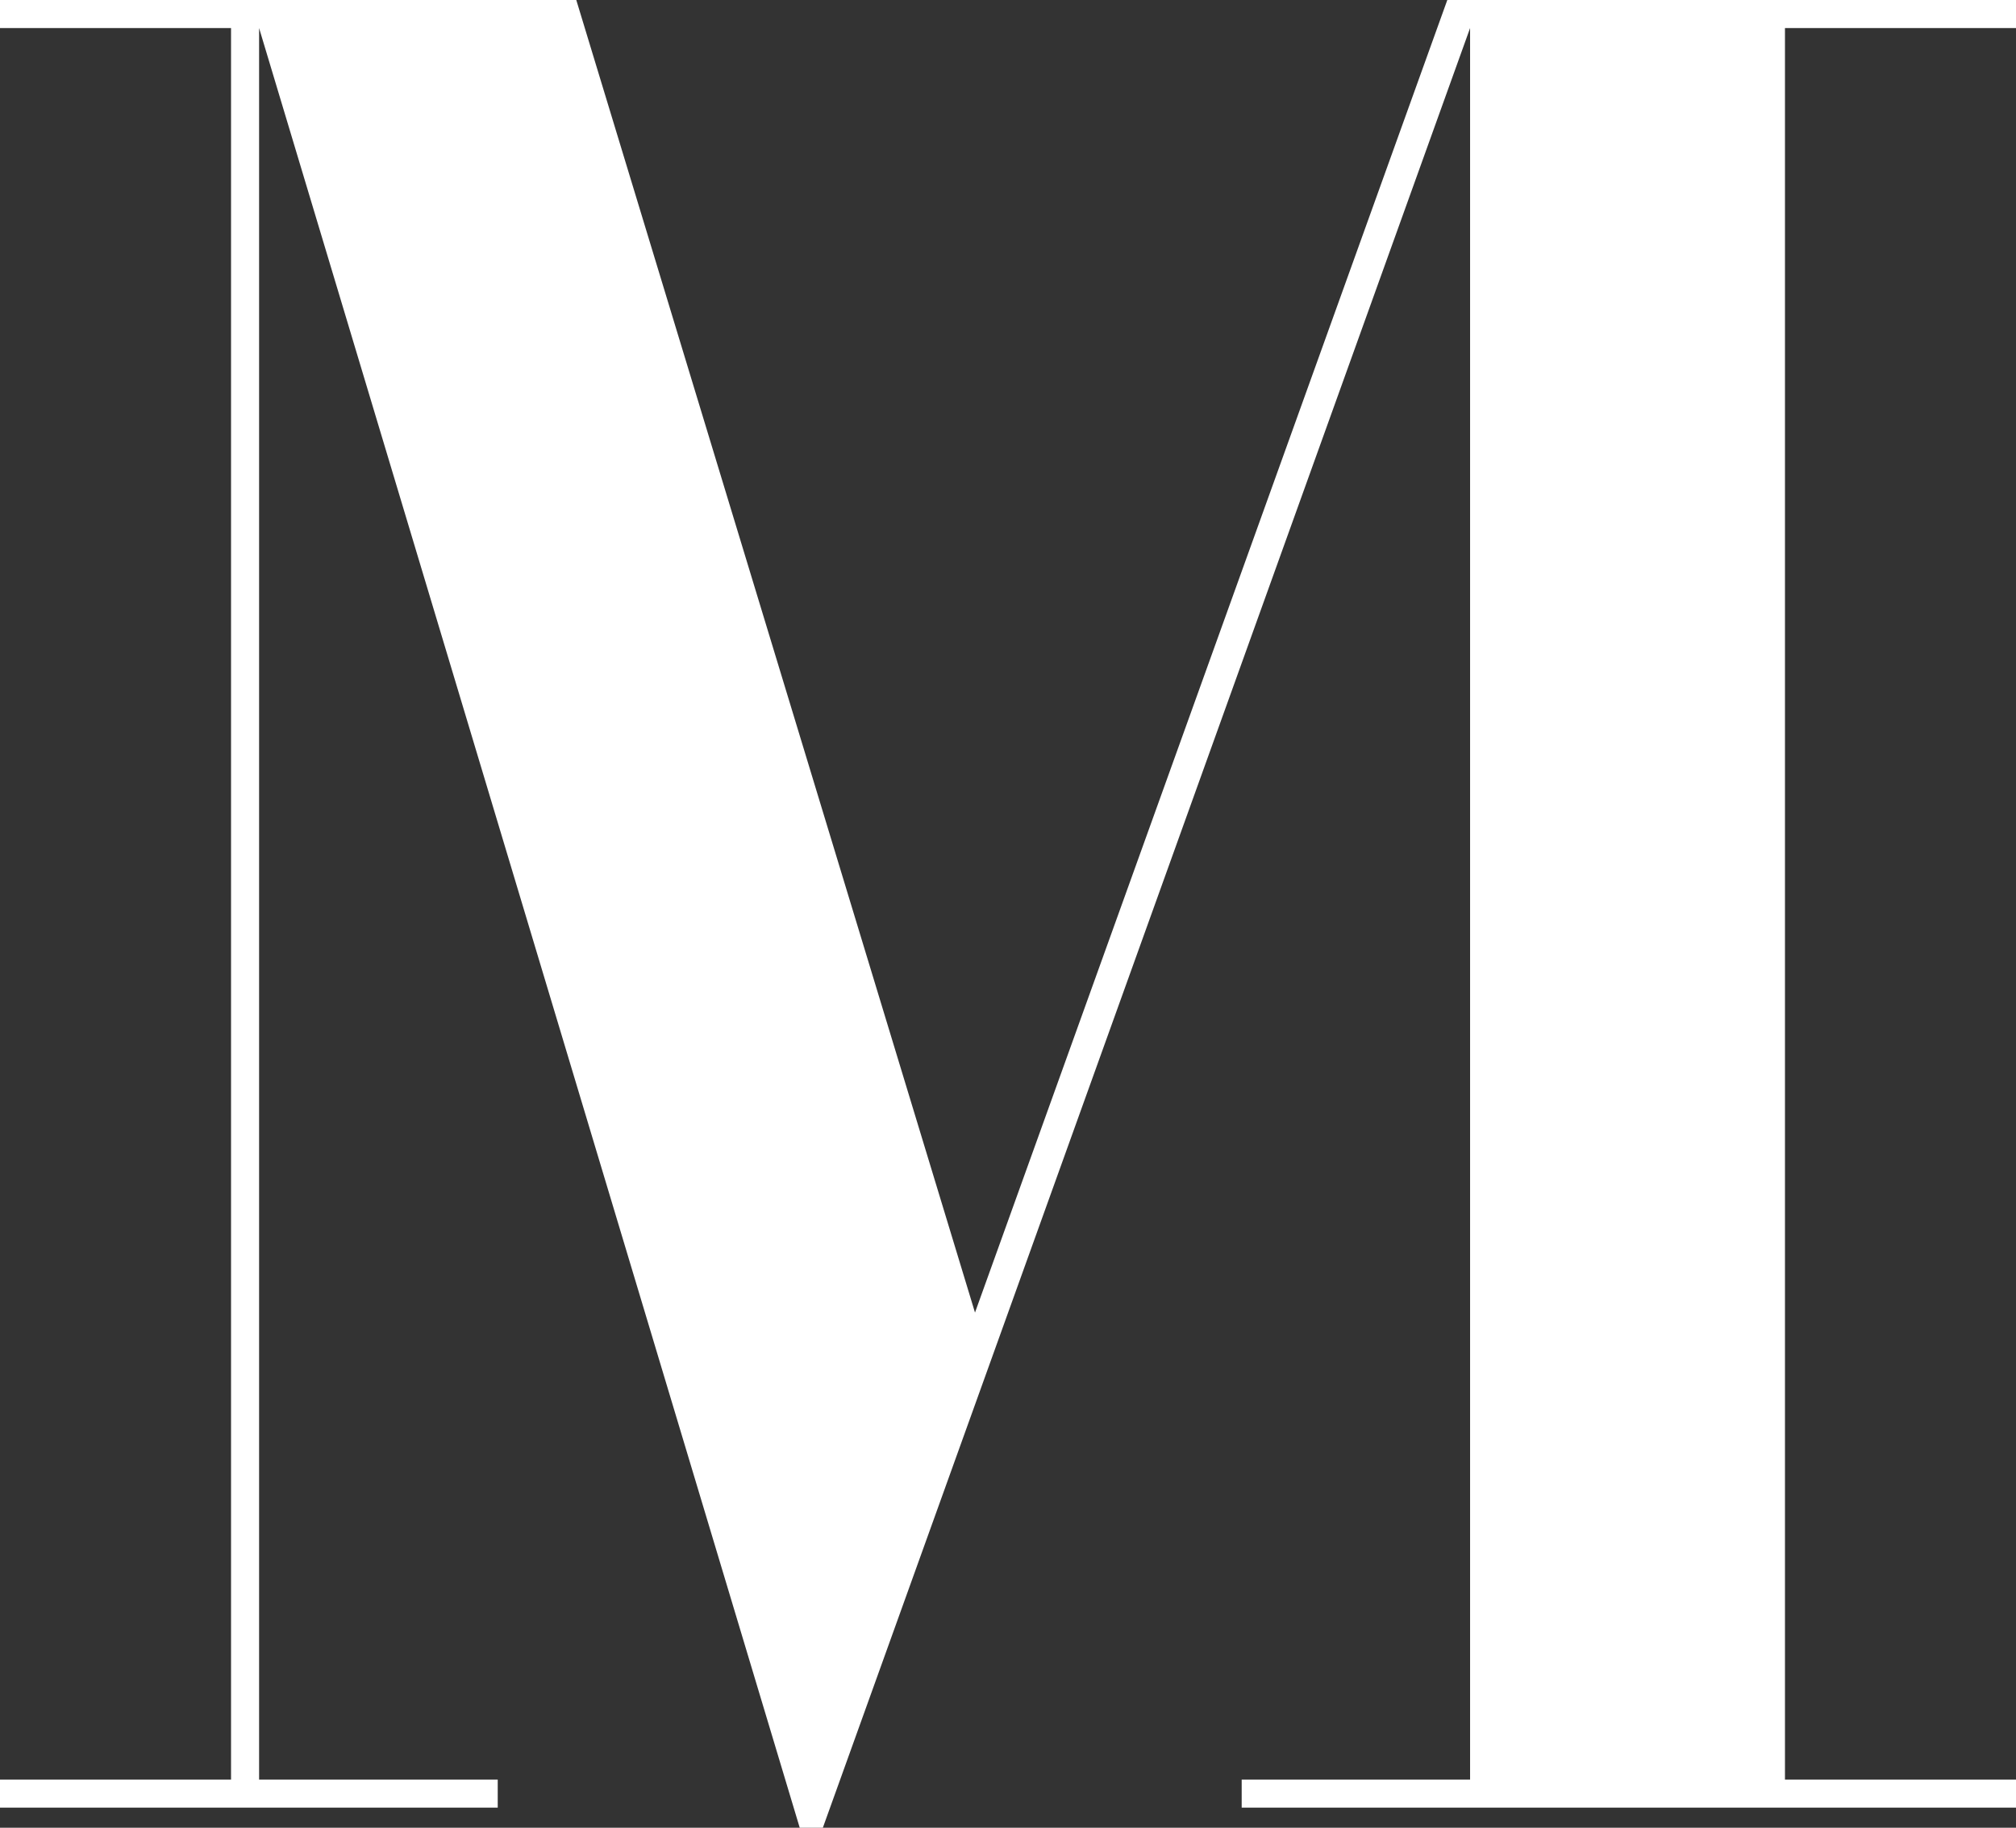 <svg xmlns="http://www.w3.org/2000/svg" viewBox="0 0 61.08 55.38"><rect x="0" y="0" width="61.08" height="55.38" fill="#333333" stroke="none"/><defs><style>.cls-1{fill:#fff;}</style></defs><title>magnum-icon</title><g id="Layer_2" data-name="Layer 2"><g id="Layer_1-2" data-name="Layer 1"><path class="cls-1" d="M0,53.92H7V.85H0V0H17.46L29.54,39.77,43.85,0H61.08V.85h-7V53.92h7v.85H37.62v-.85h6.92V.85L24.93,55.38h-.7L7.85.85V53.92h7.23v.85H0Z"/></g></g></svg>